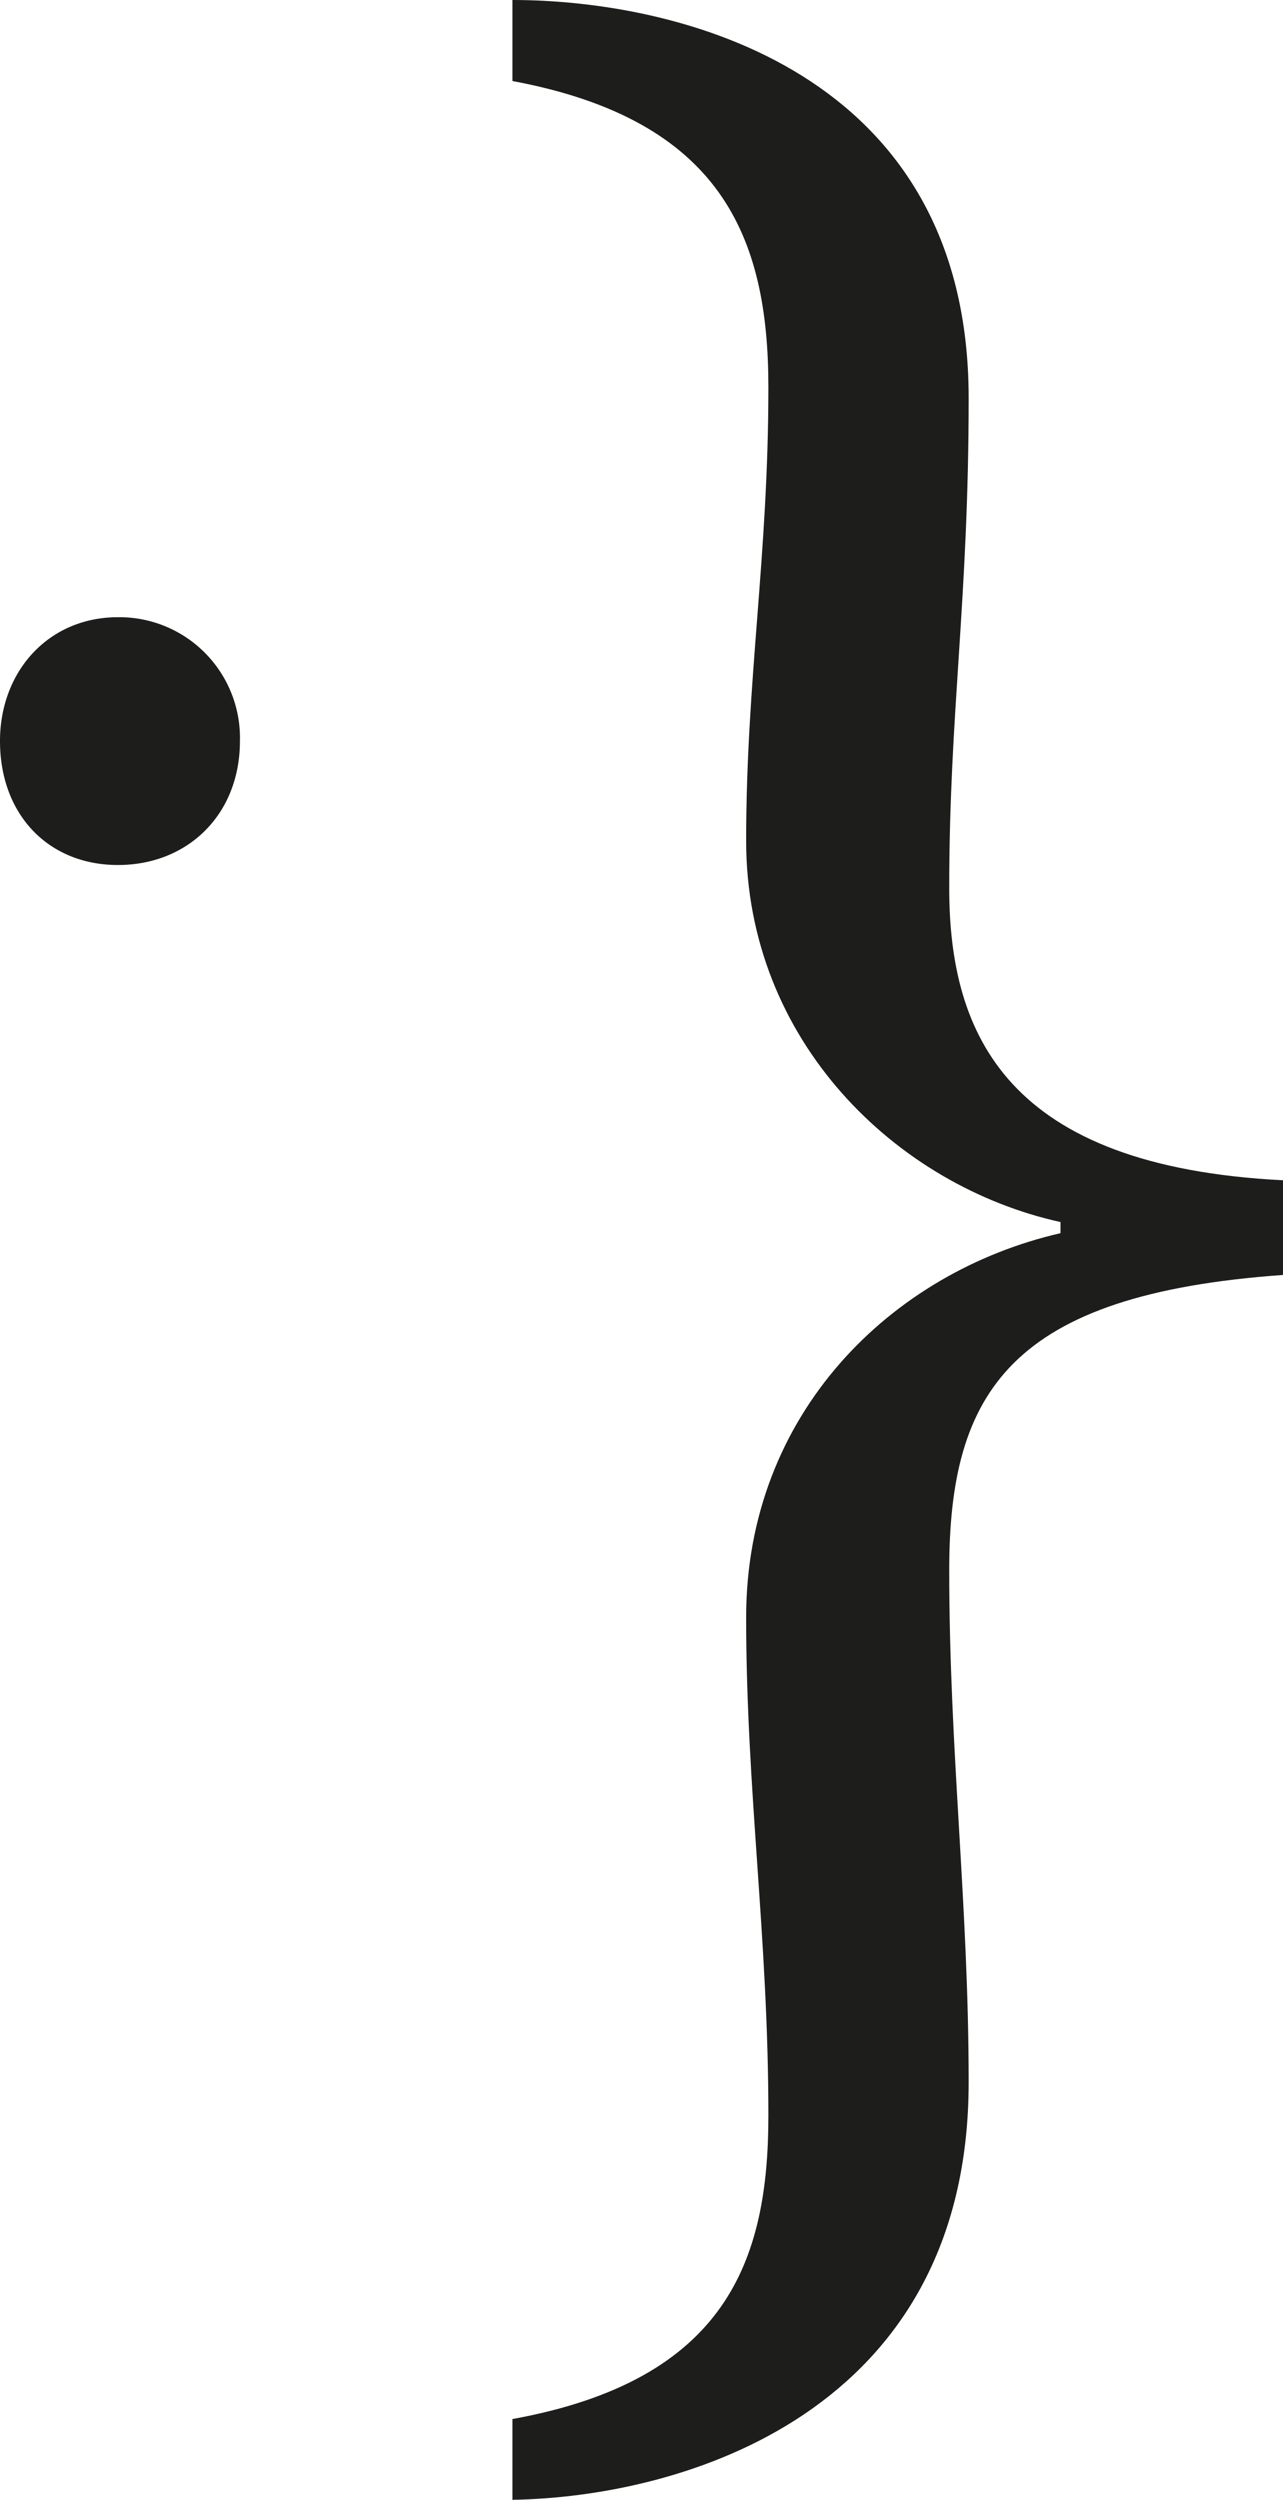 <svg xmlns="http://www.w3.org/2000/svg" viewBox="0 0 146.57 285.38"><defs><style>.cls-1{fill:#1d1d1b;}</style></defs><title>perfilaRecurso 2</title><g id="Capa_2" data-name="Capa 2"><g id="Capa_1-2" data-name="Capa 1"><path class="cls-1" d="M58.54,0c18.75,0,52.12,7.94,52.12,45.44,0,23.2-2.22,35.92-2.22,55.94,0,16.84,6.67,31.77,38.13,33.36v10.81c-31.14,2.22-38.13,13.35-38.13,33.69,0,20.65,2.22,38.13,2.22,58.47,0,37.82-32.73,47.35-52.12,47.67v-9.22c24.47-4.45,29.24-18.11,29.24-34.64,0-20.34-2.54-37.18-2.54-56.88,0-23.2,16.52-39.41,35.91-43.86v-1.27C102.4,135.38,85.24,118.85,85.24,96c0-18.43,2.54-32.41,2.54-51.8,0-17.16-5.4-30.51-29.24-34.95Z"></path><path class="cls-1" d="M13.48,98.75C5.53,98.75,0,93,0,84.6c0-7.95,5.53-14.14,13.48-14.14A13.78,13.78,0,0,1,27.41,84.6C27.41,93,21.44,98.75,13.48,98.75Z"></path></g></g></svg>